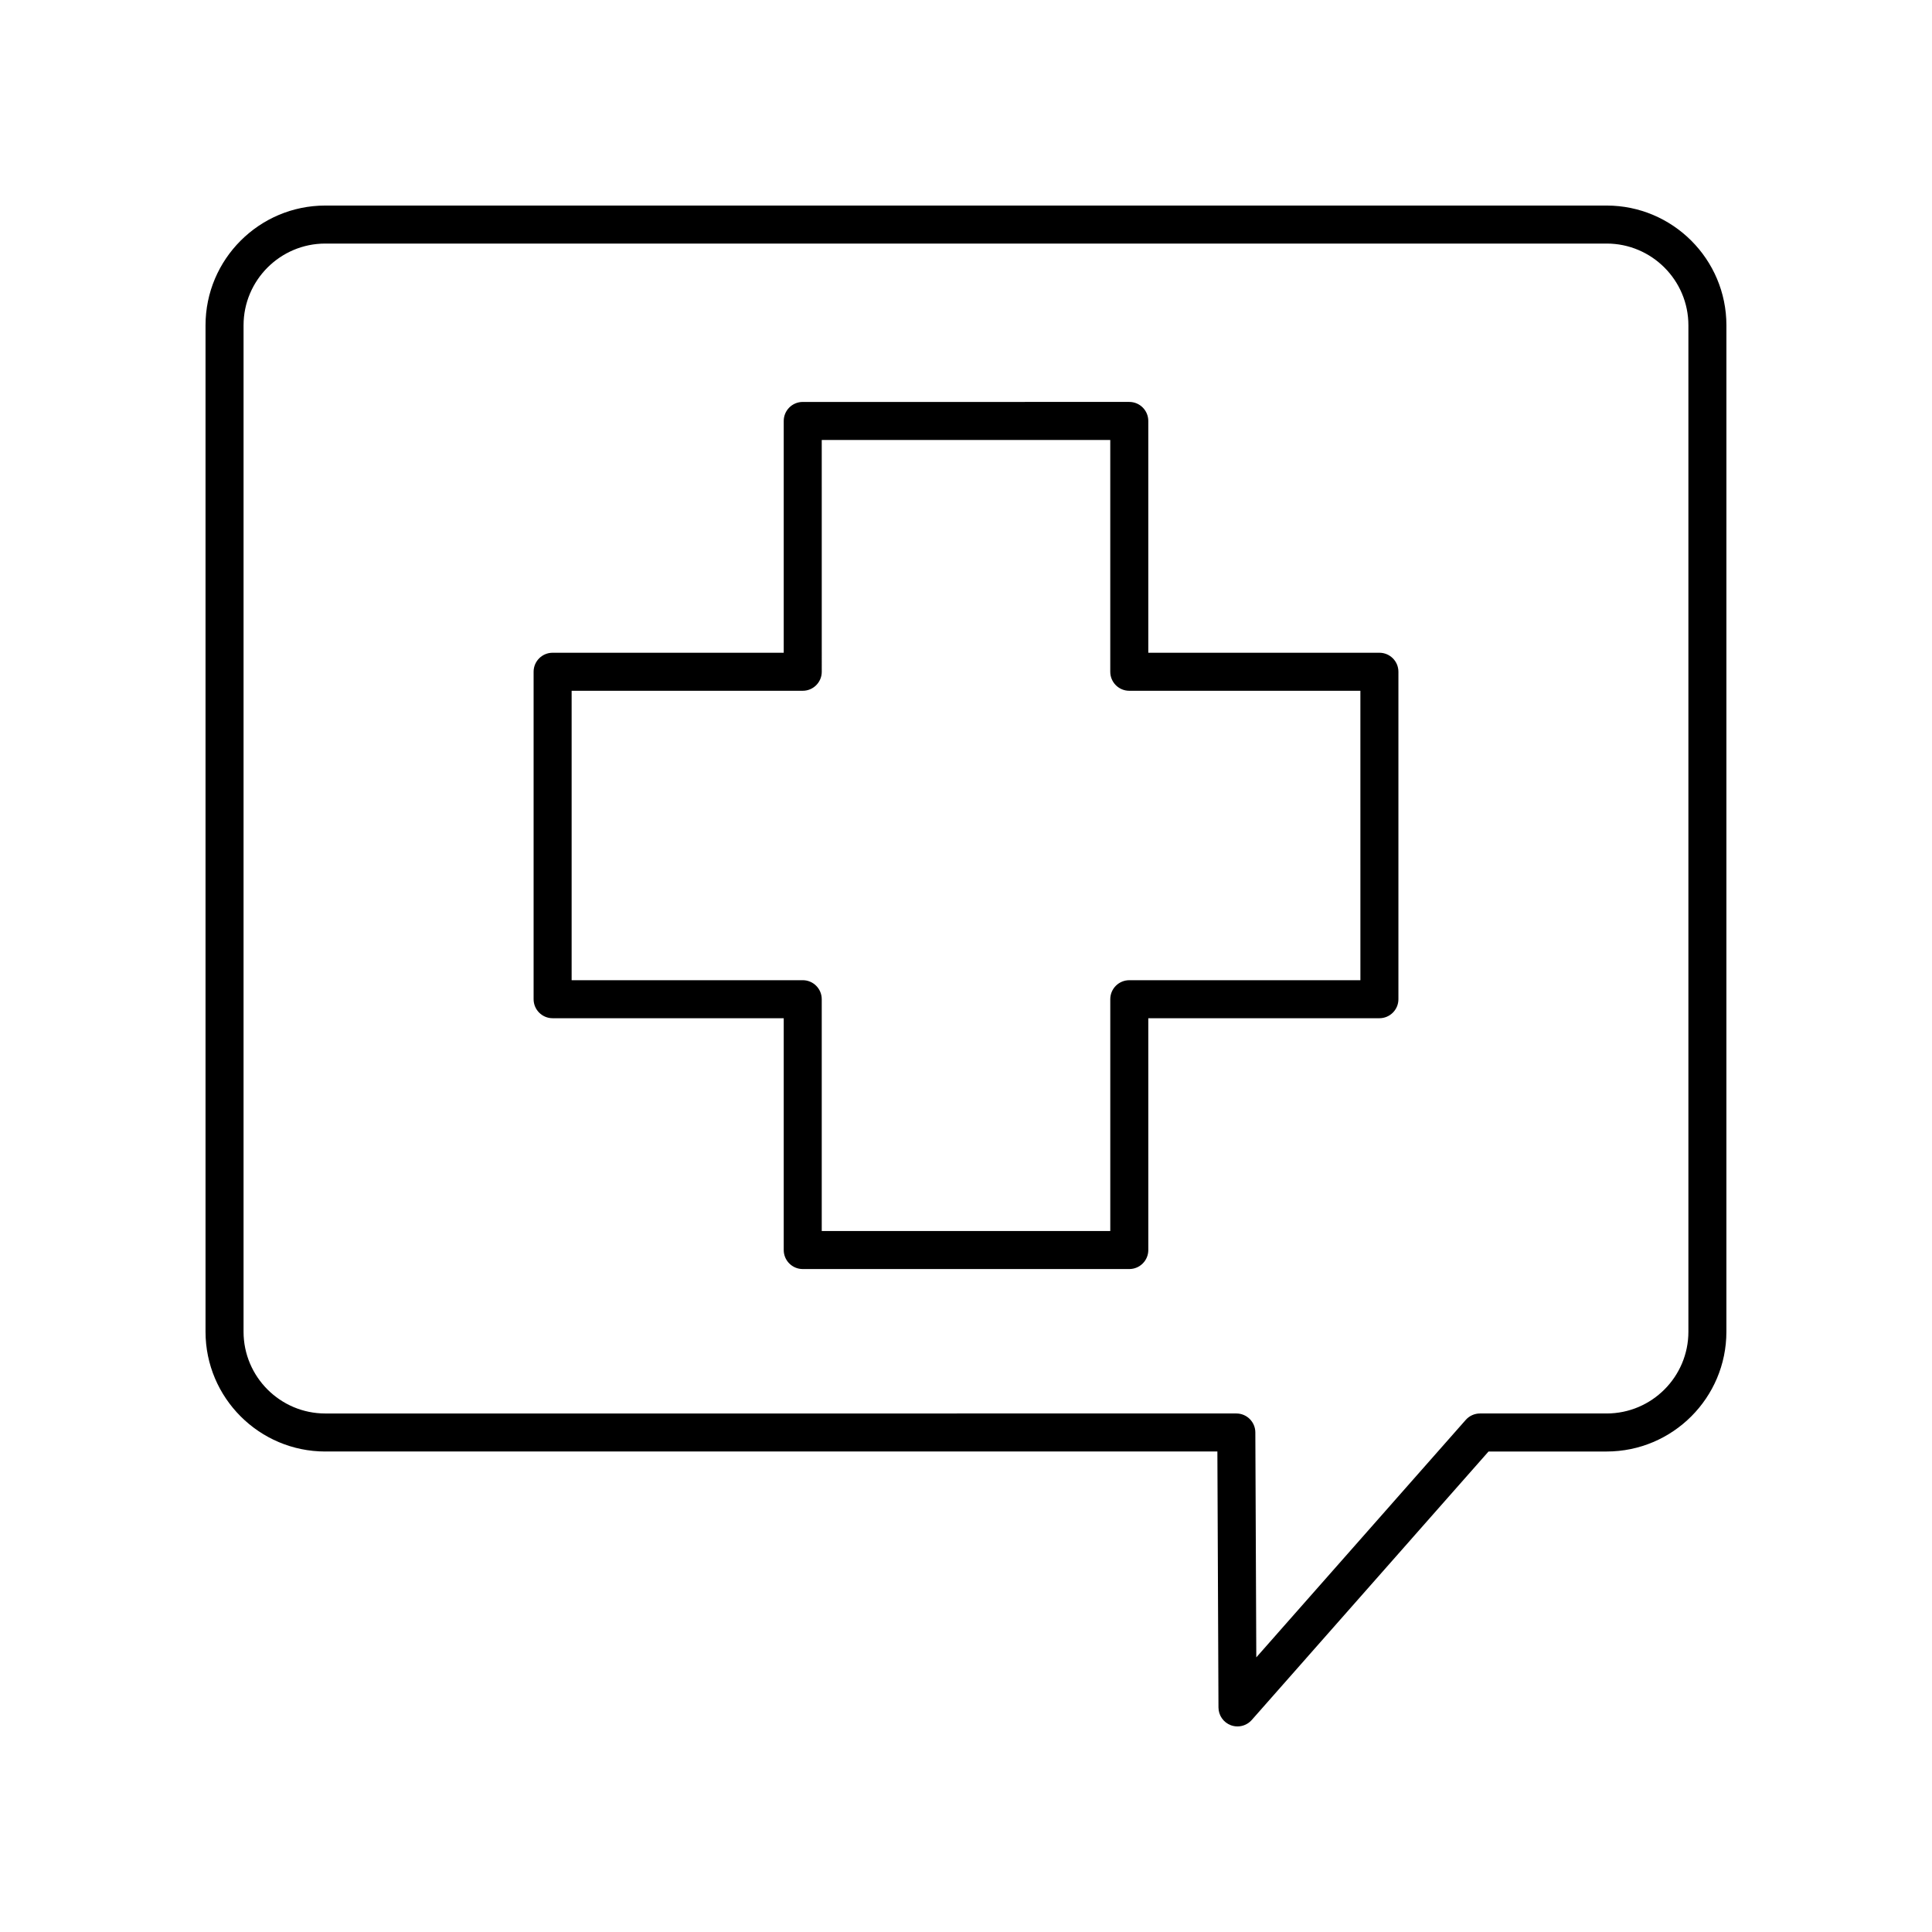 <?xml version="1.0" encoding="UTF-8"?>
<!-- Uploaded to: ICON Repo, www.svgrepo.com, Generator: ICON Repo Mixer Tools -->
<svg fill="#000000" width="800px" height="800px" version="1.1" viewBox="144 144 512 512" xmlns="http://www.w3.org/2000/svg">
 <g>
  <path d="m230.21 528.66h236.41l0.289 67.844c0.012 2.09 1.309 3.957 3.266 4.695 0.582 0.215 1.18 0.32 1.773 0.32 1.418 0 2.801-0.602 3.777-1.703l62.754-71.152h31.293c17.504 0 31.742-14.238 31.742-31.742l0.004-266.71c0-17.5-14.238-31.738-31.742-31.738h-339.57c-17.5 0-31.738 14.238-31.738 31.738v266.71c0 17.504 14.238 31.742 31.738 31.742zm-21.664-298.45c0-11.945 9.719-21.664 21.664-21.664h339.57c11.945 0 21.664 9.719 21.664 21.664v266.71c0 11.945-9.719 21.664-21.664 21.664h-33.566c-1.445 0-2.82 0.621-3.777 1.703l-55.504 62.93-0.254-59.617c-0.012-2.773-2.262-5.016-5.039-5.016l-241.43 0.004c-11.945 0-21.664-9.723-21.664-21.668z"/>
  <path d="m290.45 413.84h61.246v61.43c0 2.781 2.254 5.039 5.039 5.039h86.539c2.781 0 5.039-2.254 5.039-5.039l-0.004-61.43h61.246c2.781 0 5.039-2.254 5.039-5.039v-86.777c0-2.781-2.254-5.039-5.039-5.039h-61.246v-61.43c0-2.781-2.254-5.039-5.039-5.039l-86.535 0.004c-2.781 0-5.039 2.254-5.039 5.039v61.43l-61.246-0.004c-2.781 0-5.039 2.254-5.039 5.039v86.777c0 2.785 2.258 5.039 5.039 5.039zm5.039-86.777h61.246c2.781 0 5.039-2.254 5.039-5.039l-0.004-61.43h76.461v61.43c0 2.781 2.254 5.039 5.039 5.039h61.246l0.004 76.703h-61.246c-2.781 0-5.039 2.254-5.039 5.039v61.43l-76.465-0.004v-61.43c0-2.781-2.254-5.039-5.039-5.039l-61.242 0.004z"/>
 </g>
</svg>